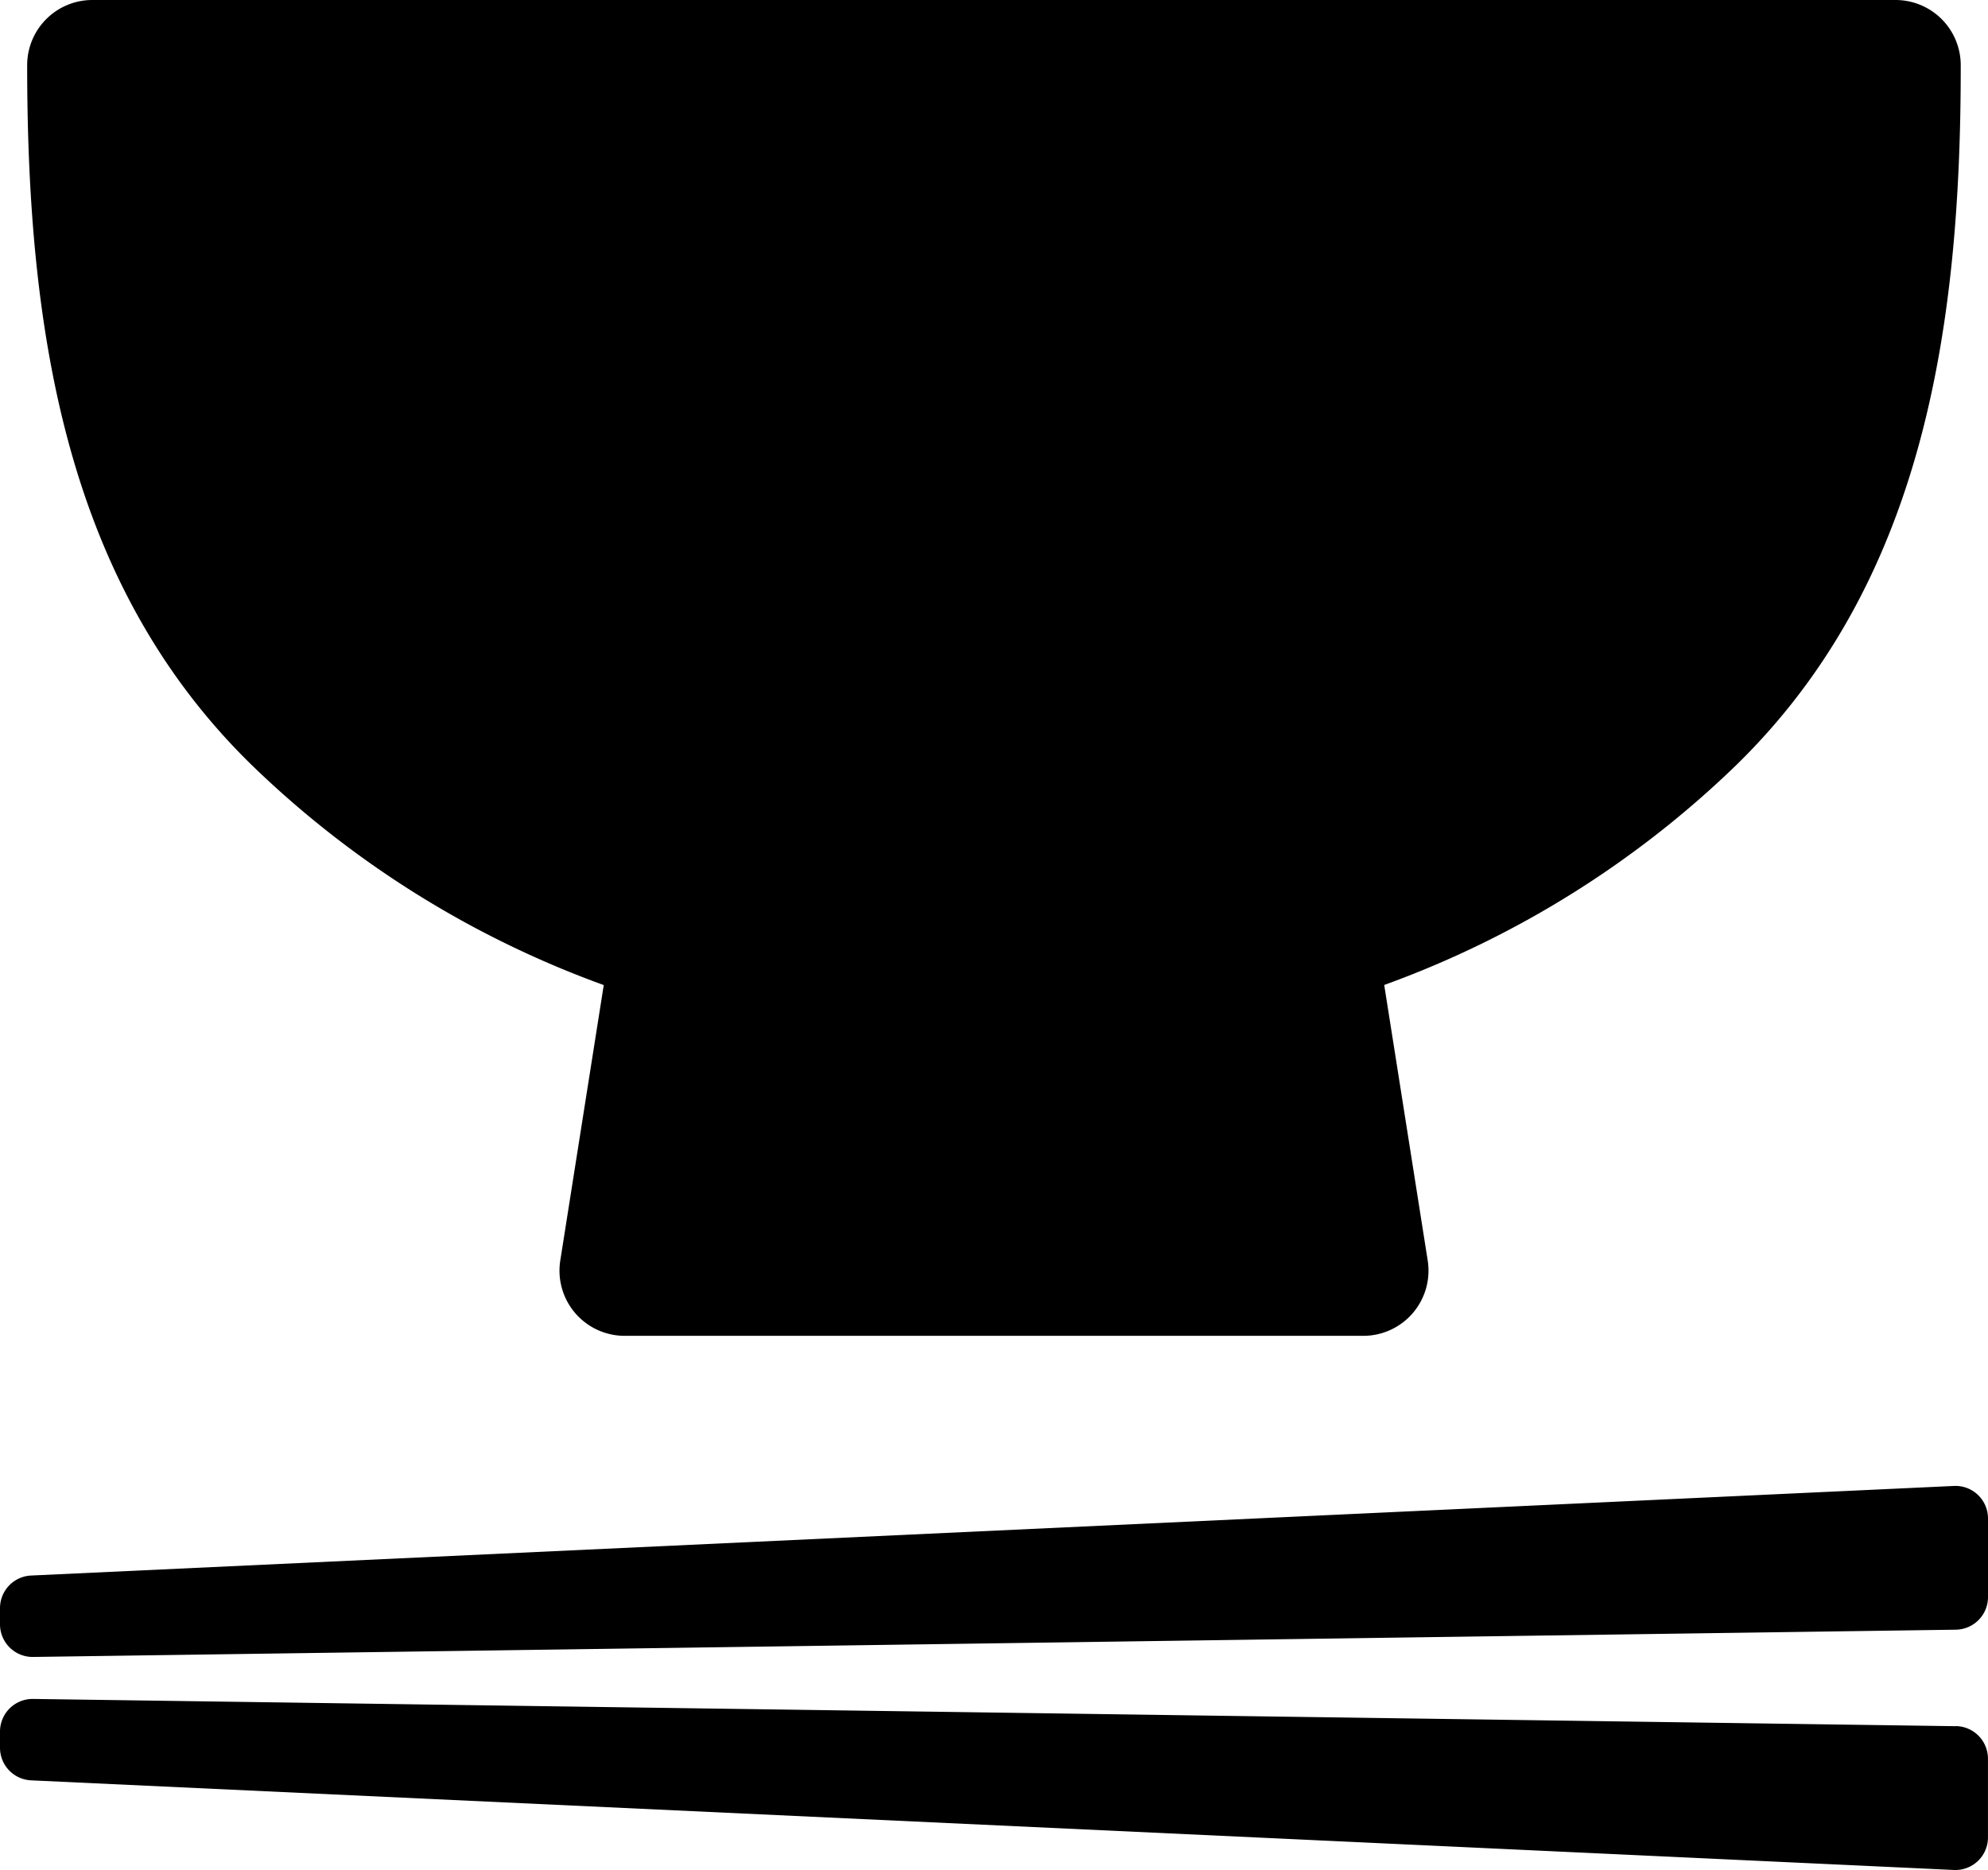 <svg id="茶わん" xmlns="http://www.w3.org/2000/svg" xmlns:xlink="http://www.w3.org/1999/xlink" width="58.328" height="54.878" viewBox="0 0 58.328 54.878">
  <defs>
    <clipPath id="clip-path">
      <rect id="長方形_118" data-name="長方形 118" width="58.328" height="54.879" fill="#000000"/>
    </clipPath>
  </defs>
  <g id="グループ_97" data-name="グループ 97" clip-path="url(#clip-path)">
    <path id="パス_11945" data-name="パス 11945" d="M21.086,28.907,19.81,36.994A1.913,1.913,0,0,0,21.7,39.2H43.373a1.913,1.913,0,0,0,1.888-2.21l-1.276-8.086A29.074,29.074,0,0,0,54.33,22.436C59.7,17.178,60.908,9.891,60.9,1.912A1.913,1.913,0,0,0,58.991,0H6.081A1.913,1.913,0,0,0,4.169,1.912c0,7.979,1.2,15.265,6.574,20.524a29.035,29.035,0,0,0,10.343,6.471" transform="translate(-3.372 0)" fill="#000000"/>
    <path id="パス_11946" data-name="パス 11946" d="M57.385,261.509l-56.416-.8a.958.958,0,0,0-.969.956v.478a.957.957,0,0,0,.911.955l56.416,2.63a.955.955,0,0,0,1-.955v-2.311a.957.957,0,0,0-.943-.956" transform="translate(0 -210.854)" fill="#000000"/>
    <path id="パス_11947" data-name="パス 11947" d="M58.033,228.272a.954.954,0,0,0-.706-.263L.911,230.638a.957.957,0,0,0-.911.955v.478a.958.958,0,0,0,.969.956l56.416-.8a.957.957,0,0,0,.943-.956v-2.311a.95.95,0,0,0-.3-.692" transform="translate(0 -184.404)" fill="#000000"/>
  </g>
</svg>
